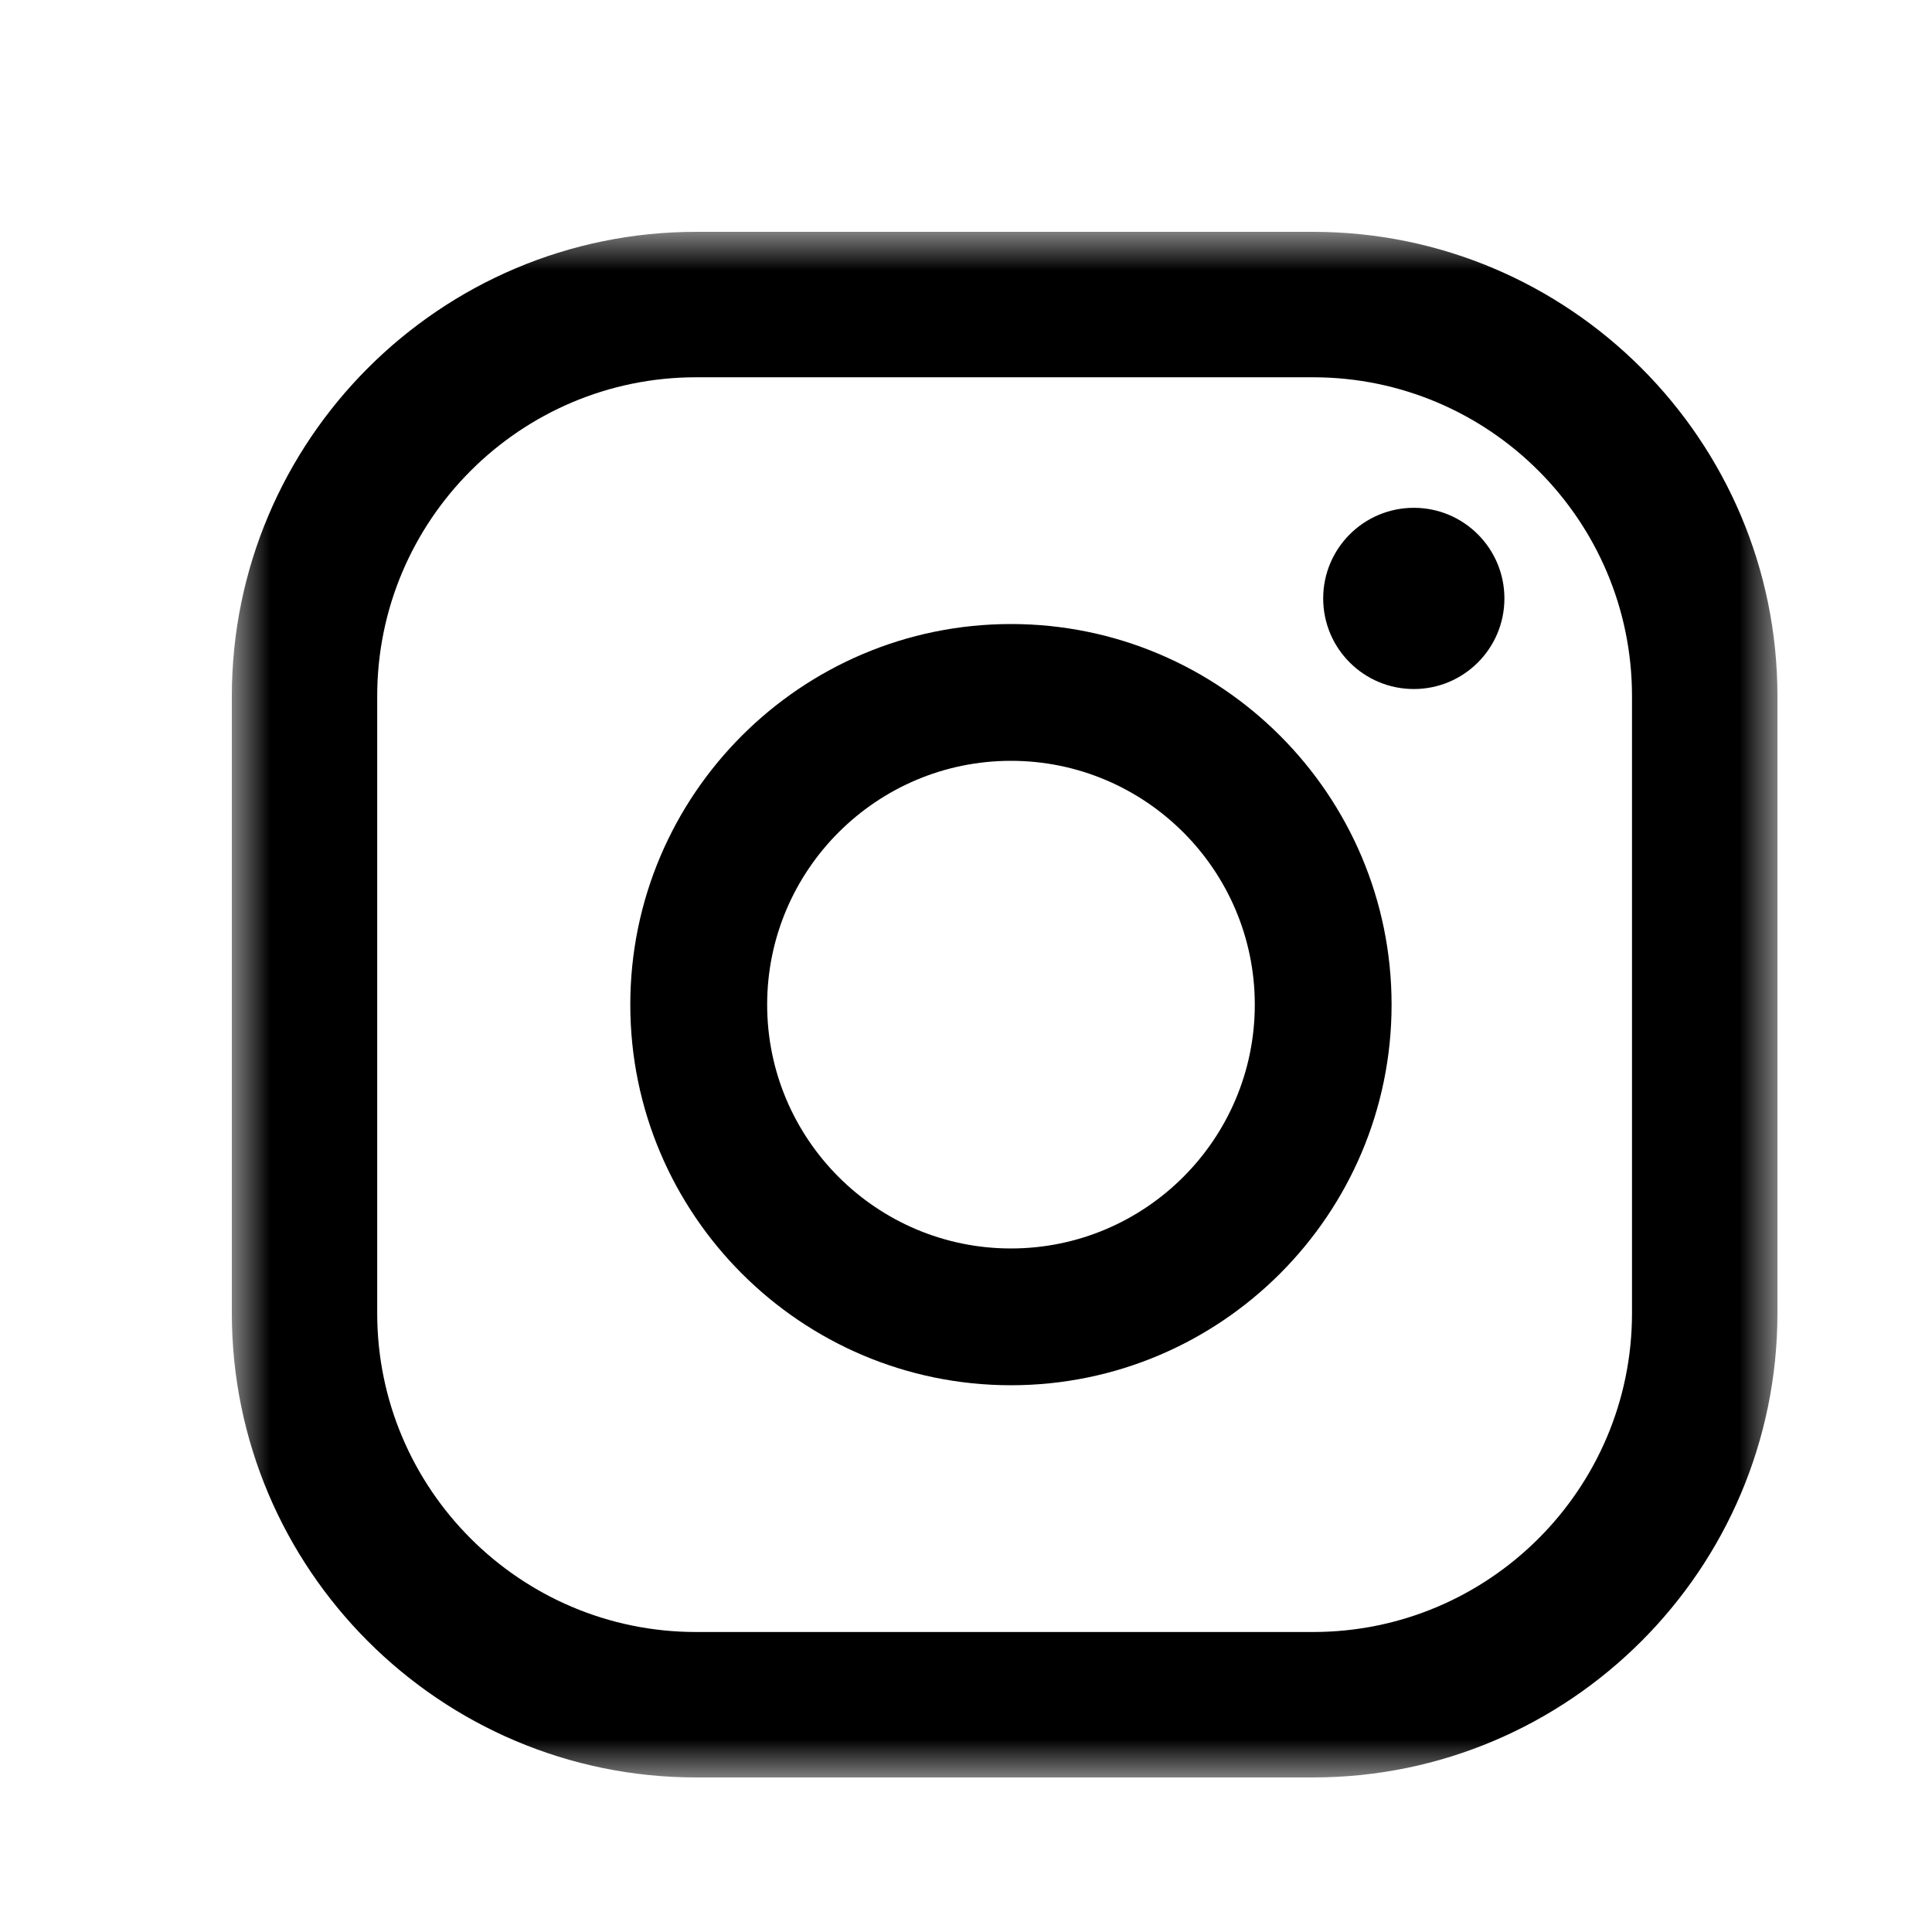 <?xml version="1.0" encoding="UTF-8"?>
<svg width="25px" height="25px" viewBox="0 0 25 25" version="1.1" xmlns="http://www.w3.org/2000/svg" xmlns:xlink="http://www.w3.org/1999/xlink">
    <title>ico/instagram copy</title>
    <defs>
        <filter color-interpolation-filters="auto" id="filter-1">
            <feColorMatrix in="SourceGraphic" type="matrix" values="0 0 0 0 1 0 0 0 0 1 0 0 0 0 1 0 0 0 1 0"></feColorMatrix>
        </filter>
        <polygon id="path-2" points="0 0 20 0 20 20 0 20"></polygon>
    </defs>
    <g id="ico/instagram-copy" stroke="none" stroke-width="1" fill="none" fill-rule="evenodd">
        <g filter="url(#filter-1)" id="Group-8-Copy-3">
            <g transform="translate(3, 3)">
                <path d="M15.295,3.571 C14.647,3.571 14.122,4.096 14.122,4.744 C14.122,5.391 14.647,5.916 15.295,5.916 C15.942,5.916 16.467,5.391 16.467,4.744 C16.467,4.096 15.942,3.571 15.295,3.571" id="Fill-1" fill="#000000"></path>
                <path d="M10.082,13.155 C8.342,13.155 6.927,11.74 6.927,10 C6.927,8.26 8.342,6.845 10.082,6.845 C11.821,6.845 13.237,8.26 13.237,10 C13.237,11.74 11.821,13.155 10.082,13.155 M10.082,5.075 C7.366,5.075 5.156,7.284 5.156,10 C5.156,12.716 7.366,14.925 10.082,14.925 C12.798,14.925 15.007,12.716 15.007,10 C15.007,7.284 12.798,5.075 10.082,5.075" id="Fill-3" fill="#000000"></path>
                <g id="Group-7">
                    <mask id="mask-3" fill="white">
                        <use xlink:href="#path-2"></use>
                    </mask>
                    <g id="Clip-6"></g>
                    <path d="M6.007,1.882 C3.732,1.882 1.881,3.732 1.881,6.008 L1.881,13.993 C1.881,16.268 3.732,18.118 6.007,18.118 L13.992,18.118 C16.267,18.118 18.118,16.268 18.118,13.993 L18.118,6.008 C18.118,3.732 16.267,1.882 13.992,1.882 L6.007,1.882 Z M13.992,20 L6.007,20 C2.695,20 -0,17.305 -0,13.993 L-0,6.008 C-0,2.695 2.695,0 6.007,0 L13.992,0 C17.305,0 20,2.695 20,6.008 L20,13.993 C20,17.305 17.305,20 13.992,20 L13.992,20 Z" id="Fill-5" fill="#000000" mask="url(#mask-3)"></path>
                </g>
            </g>
        </g>
    </g>
</svg>
